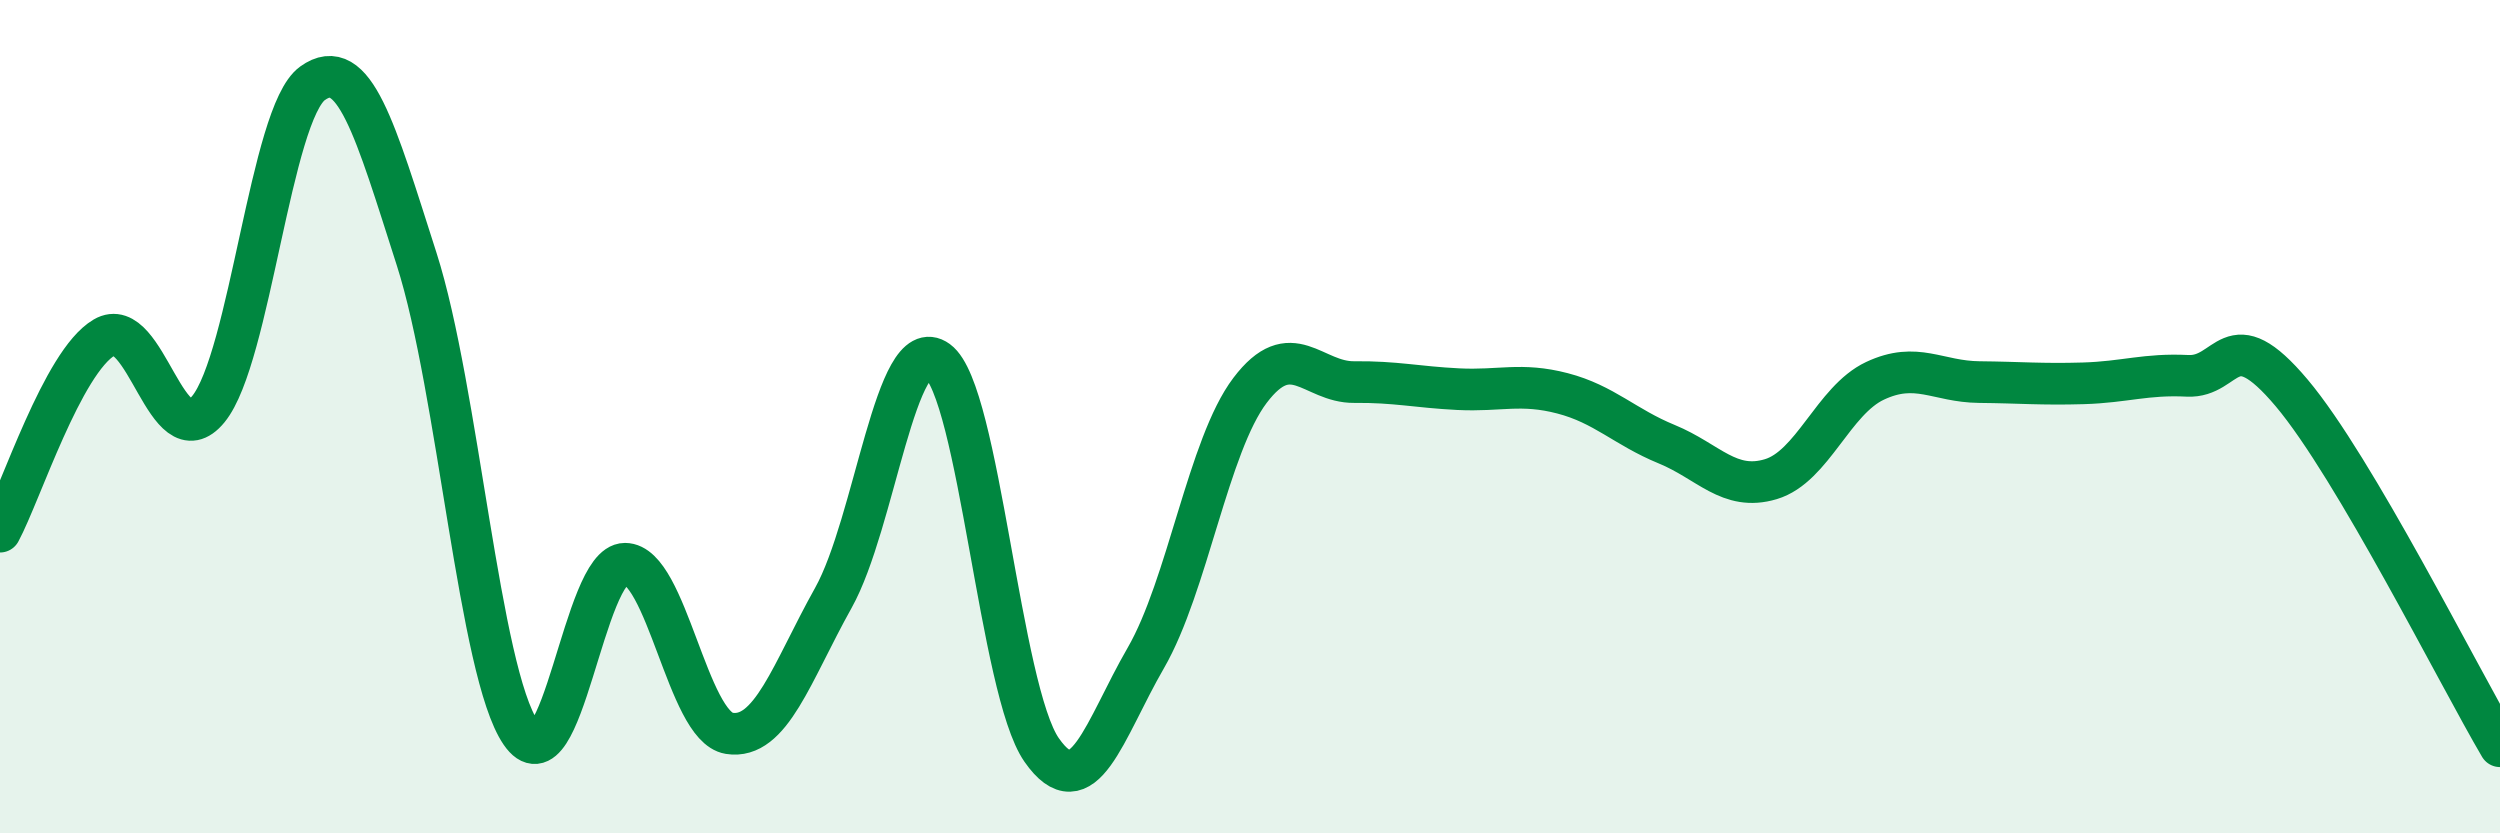 
    <svg width="60" height="20" viewBox="0 0 60 20" xmlns="http://www.w3.org/2000/svg">
      <path
        d="M 0,12.76 C 0.5,11.83 1.5,8.69 2.5,8.1 C 3.5,7.51 4,11.04 5,9.82 C 6,8.6 6.5,2.72 7.5,2 C 8.5,1.28 9,3.1 10,6.22 C 11,9.34 11.5,16.13 12.5,17.59 C 13.5,19.05 14,13.53 15,13.53 C 16,13.53 16.5,17.44 17.5,17.6 C 18.5,17.76 19,16.14 20,14.35 C 21,12.56 21.5,7.93 22.5,8.66 C 23.5,9.39 24,16.57 25,18 C 26,19.43 26.5,17.52 27.5,15.79 C 28.5,14.06 29,10.69 30,9.37 C 31,8.05 31.5,9.18 32.5,9.17 C 33.5,9.16 34,9.29 35,9.34 C 36,9.39 36.5,9.18 37.5,9.44 C 38.5,9.7 39,10.25 40,10.66 C 41,11.07 41.5,11.8 42.5,11.5 C 43.5,11.2 44,9.61 45,9.14 C 46,8.67 46.5,9.16 47.5,9.17 C 48.5,9.18 49,9.23 50,9.2 C 51,9.17 51.5,8.97 52.5,9.02 C 53.5,9.07 53.5,7.65 55,9.43 C 56.5,11.21 59,16.21 60,17.91L60 20L0 20Z"
        fill="#008740"
        opacity="0.1"
        stroke-linecap="round"
        stroke-linejoin="round"
      />
      <path
        d="M 0,12.76 C 0.5,11.83 1.5,8.69 2.5,8.1 C 3.5,7.51 4,11.04 5,9.82 C 6,8.6 6.5,2.72 7.5,2 C 8.5,1.28 9,3.1 10,6.22 C 11,9.34 11.5,16.13 12.5,17.59 C 13.5,19.05 14,13.53 15,13.53 C 16,13.53 16.5,17.44 17.5,17.6 C 18.5,17.76 19,16.14 20,14.35 C 21,12.56 21.5,7.93 22.5,8.66 C 23.5,9.39 24,16.57 25,18 C 26,19.43 26.5,17.52 27.5,15.79 C 28.5,14.06 29,10.69 30,9.37 C 31,8.05 31.5,9.18 32.5,9.17 C 33.5,9.16 34,9.29 35,9.34 C 36,9.39 36.5,9.18 37.5,9.44 C 38.5,9.7 39,10.25 40,10.66 C 41,11.07 41.5,11.8 42.5,11.5 C 43.5,11.2 44,9.61 45,9.14 C 46,8.67 46.5,9.16 47.5,9.17 C 48.5,9.18 49,9.23 50,9.2 C 51,9.17 51.5,8.97 52.5,9.02 C 53.5,9.07 53.5,7.65 55,9.43 C 56.5,11.21 59,16.21 60,17.91"
        stroke="#008740"
        stroke-width="1"
        fill="none"
        stroke-linecap="round"
        stroke-linejoin="round"
      />
    </svg>
  